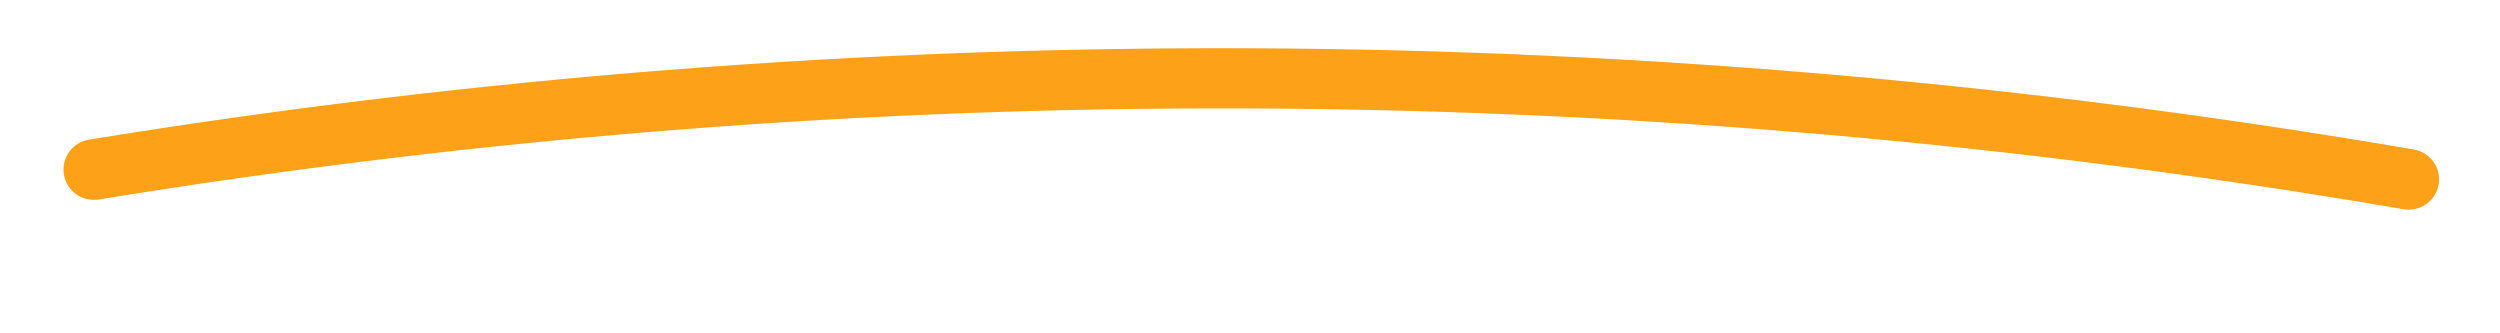 <svg xmlns="http://www.w3.org/2000/svg" xmlns:xlink="http://www.w3.org/1999/xlink" width="300" zoomAndPan="magnify" viewBox="0 0 224.88 30" height="40" preserveAspectRatio="xMidYMid meet" version="1.0"><defs><clipPath id="de11955f37"><path d="M 5 4 L 220 4 L 220 19 L 5 19 Z M 5 4 " clip-rule="nonzero"/></clipPath><clipPath id="80f7dcb9b5"><path d="M 17.965 -36.156 L 220.125 14.066 L 206.828 67.602 L 4.664 17.375 Z M 17.965 -36.156 " clip-rule="nonzero"/></clipPath><clipPath id="570efeafe6"><path d="M 17.965 -36.156 L 220.125 14.066 L 206.828 67.602 L 4.664 17.375 Z M 17.965 -36.156 " clip-rule="nonzero"/></clipPath></defs><g clip-path="url(#de11955f37)"><g clip-path="url(#80f7dcb9b5)"><g clip-path="url(#570efeafe6)"><path fill="#fca118" d="M 5.691 15.699 C 5.875 16.809 6.699 17.652 7.727 17.906 C 8.074 17.996 8.445 18.012 8.824 17.953 C 77.695 6.734 147.492 7.031 216.266 18.832 C 217.75 19.086 219.16 18.09 219.418 16.605 C 219.672 15.121 218.668 13.707 217.191 13.457 C 182.82 7.559 147.633 4.496 112.605 4.344 C 77.574 4.195 42.363 6.965 7.945 12.57 C 6.457 12.812 5.449 14.211 5.691 15.699 Z M 5.691 15.699 " fill-opacity="1" fill-rule="nonzero"/></g></g></g></svg>